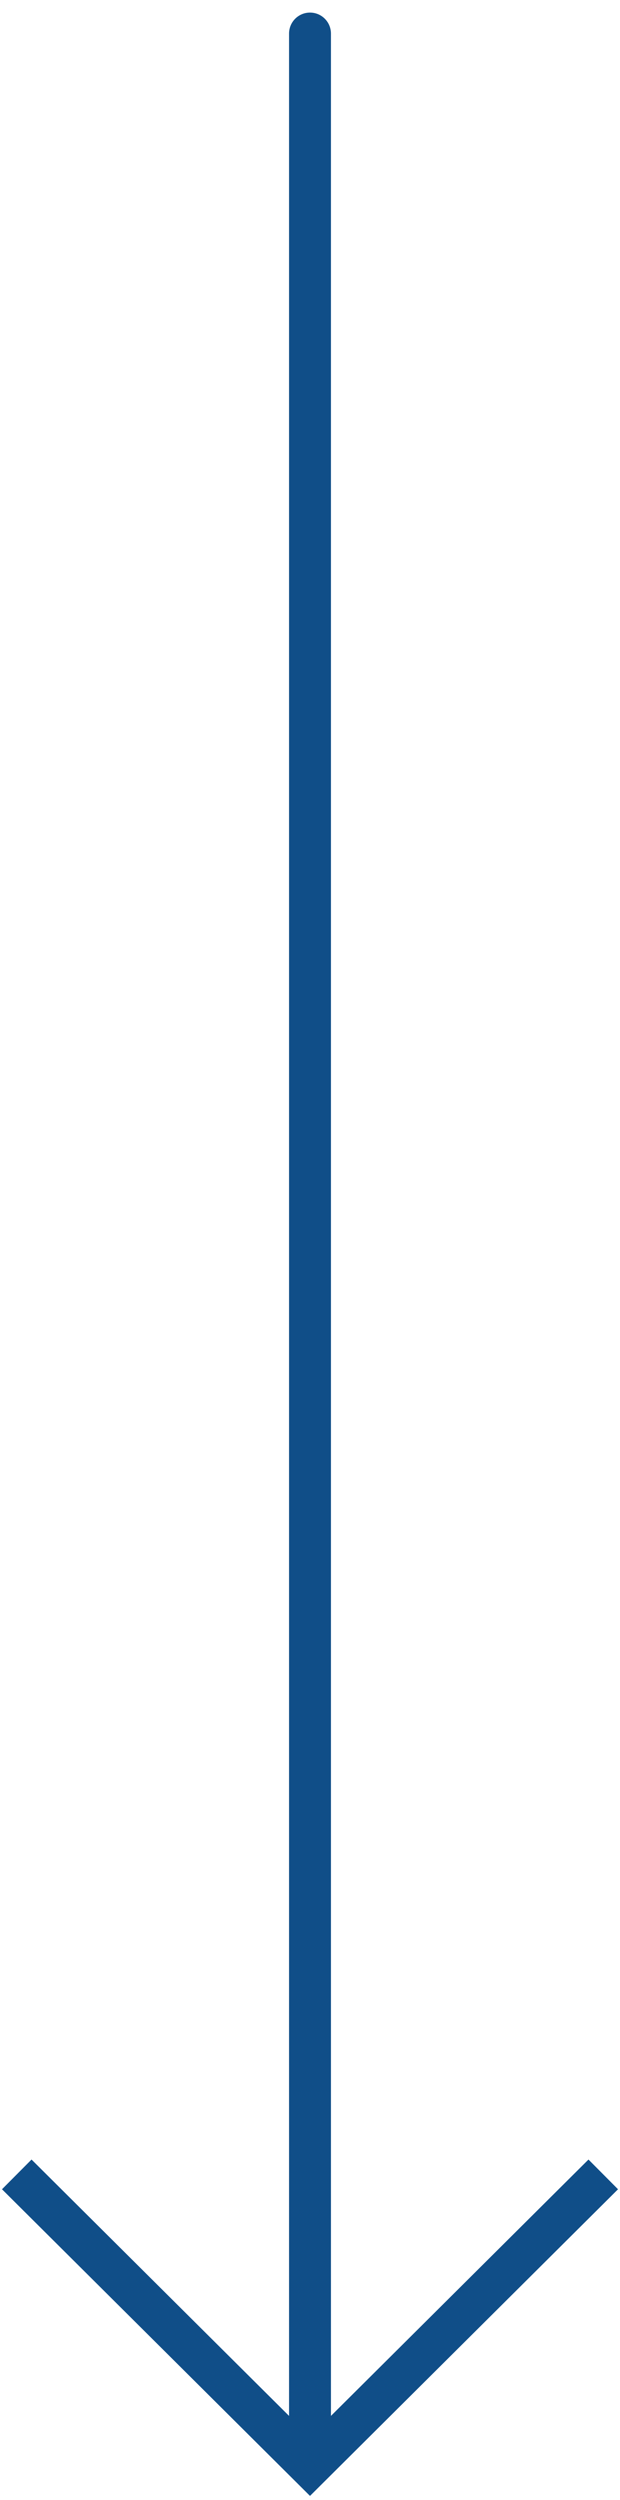 <svg xmlns="http://www.w3.org/2000/svg" width="37" height="149" viewBox="0 0 37 149" fill="none"><path fill-rule="evenodd" clip-rule="evenodd" d="M18.5 0.75C19.191 0.75 19.75 1.31 19.75 2V143.994L35.119 128.714L36.882 130.486L18.5 148.763L0.119 130.486L1.882 128.714L17.25 143.994V2C17.25 1.31 17.81 0.75 18.5 0.75Z" fill="#104E88"></path></svg>